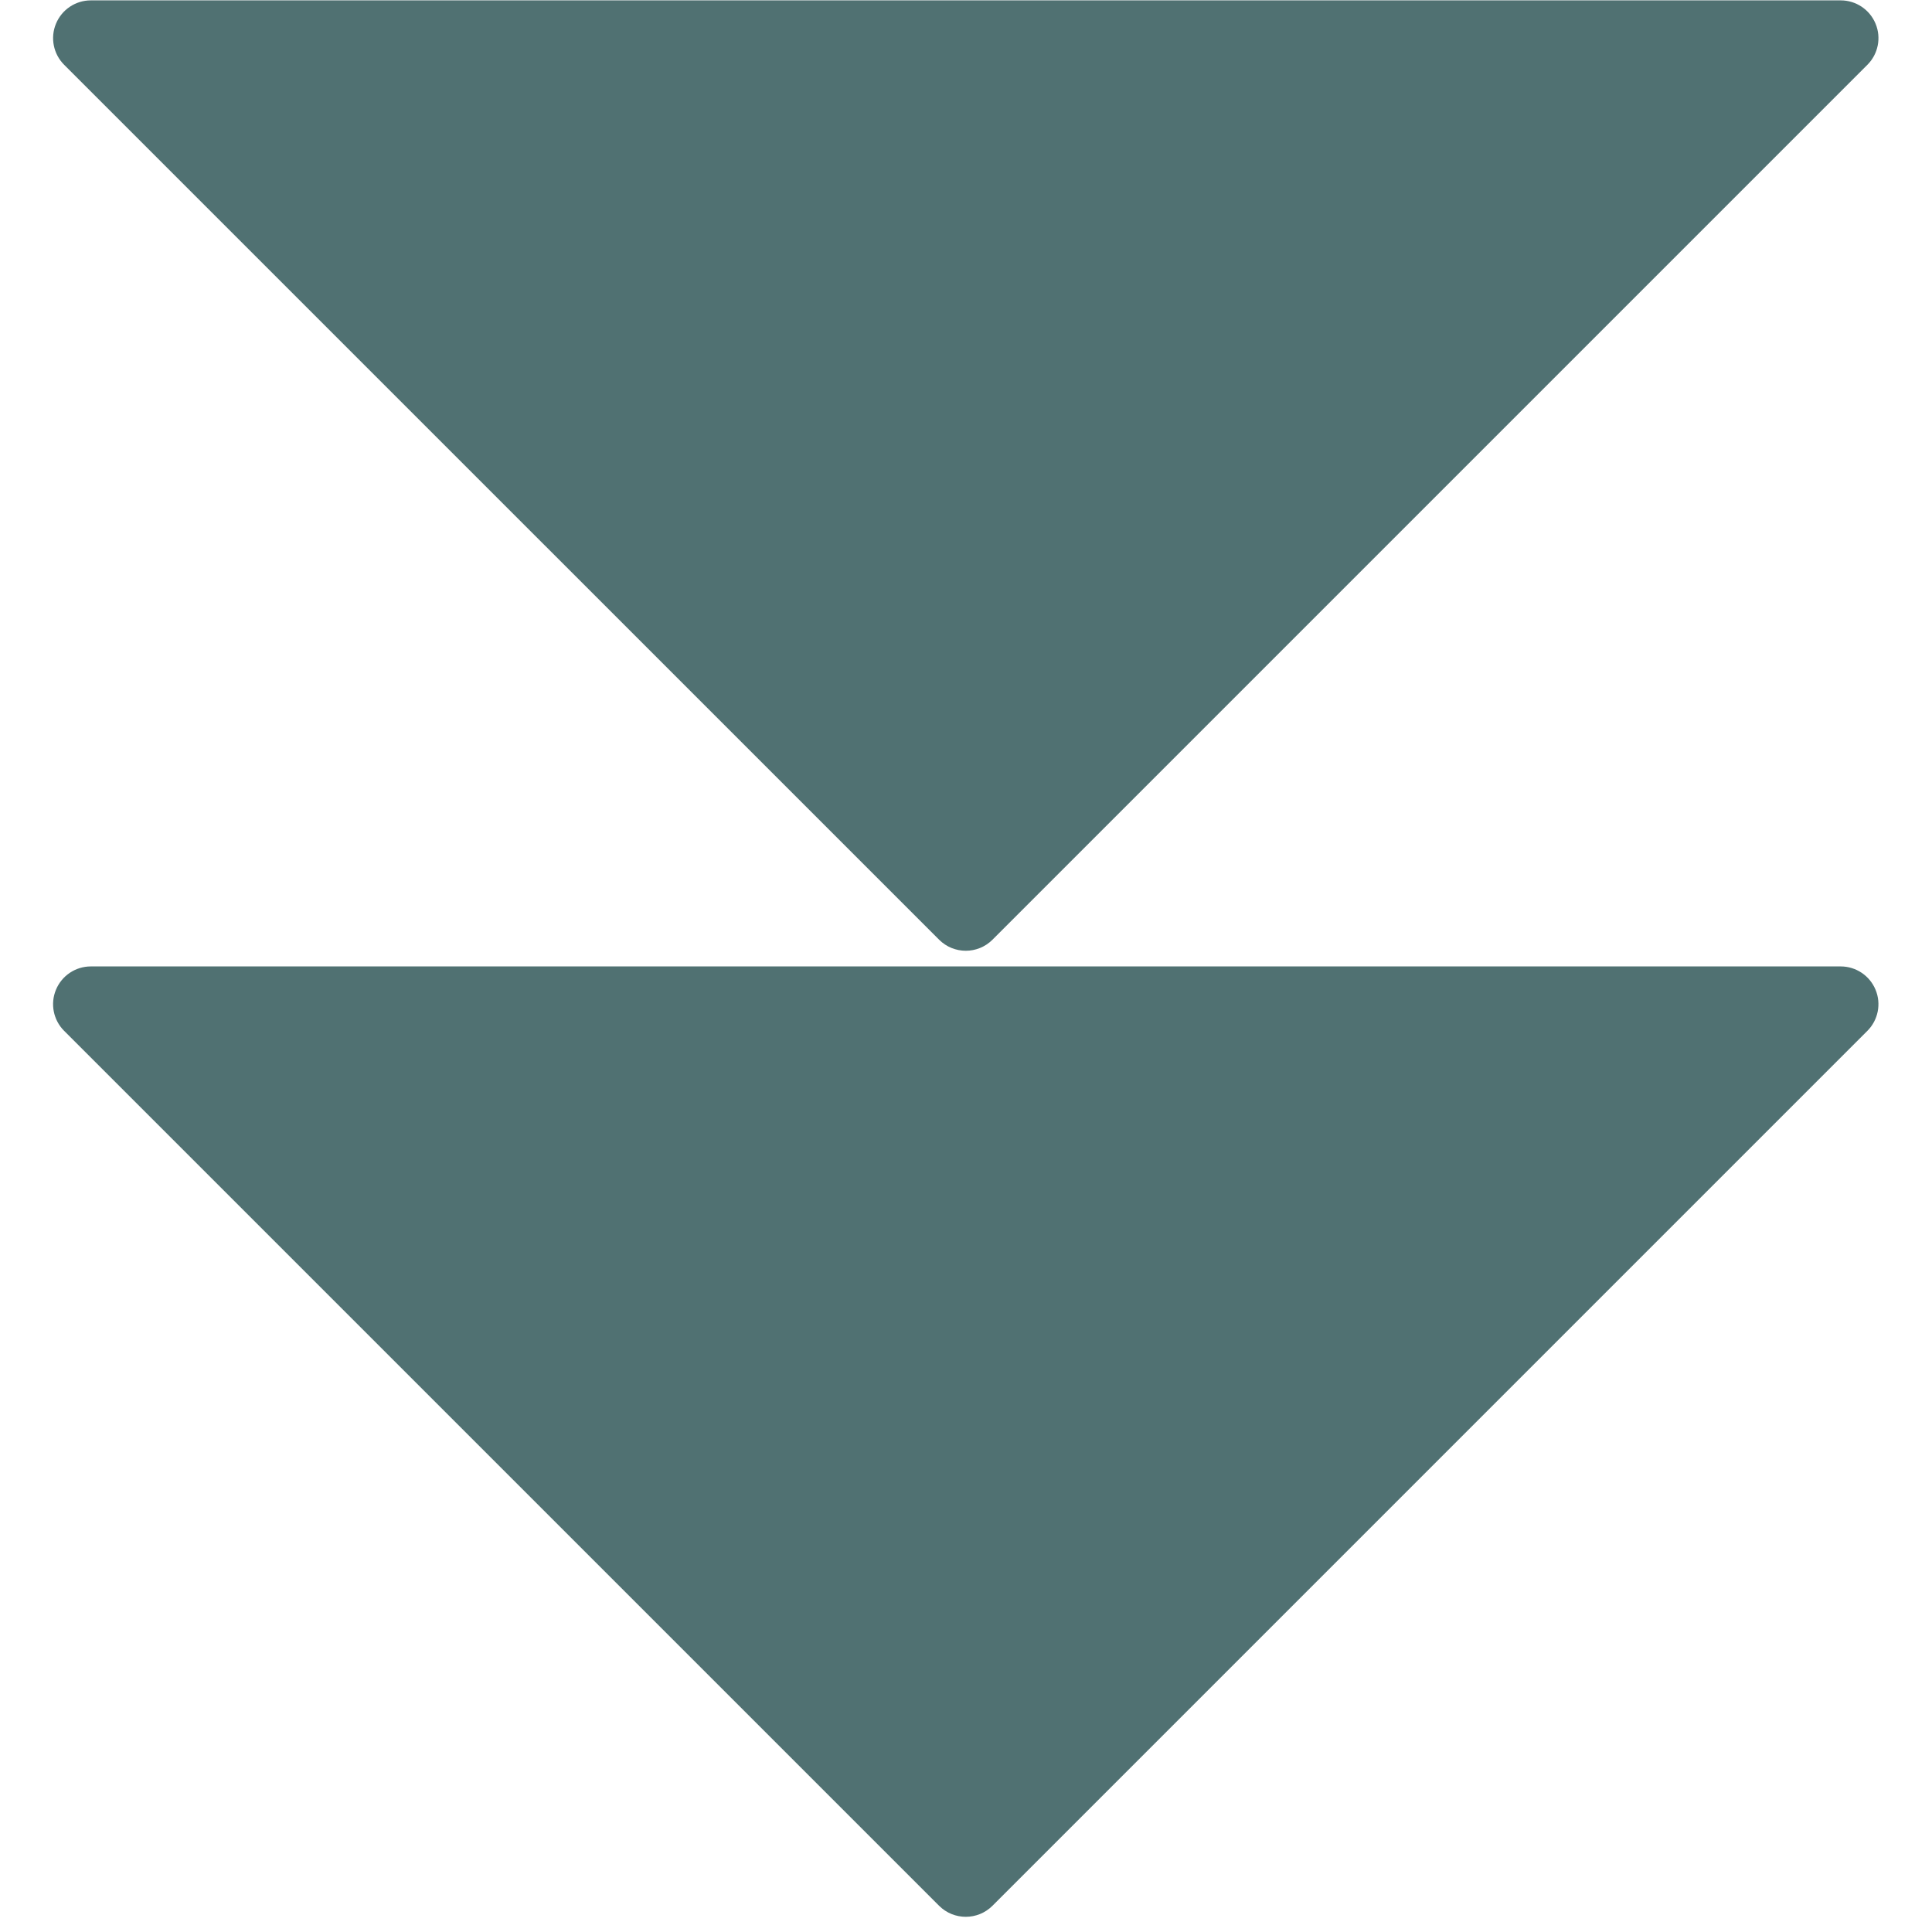 <?xml version="1.0" encoding="UTF-8" standalone="no"?>
<!DOCTYPE svg PUBLIC "-//W3C//DTD SVG 1.1//EN" "http://www.w3.org/Graphics/SVG/1.1/DTD/svg11.dtd">
<svg width="100%" height="100%" viewBox="0 0 1024 1024" version="1.1" xmlns="http://www.w3.org/2000/svg" xmlns:xlink="http://www.w3.org/1999/xlink" xml:space="preserve" xmlns:serif="http://www.serif.com/" style="fill-rule:evenodd;clip-rule:evenodd;stroke-linejoin:round;stroke-miterlimit:2;">
    <g transform="matrix(1.37059e-15,22.384,-22.384,1.37059e-15,5788.83,-8932.45)">
        <path d="M400.589,214.397C400.334,214.142 399.949,214.065 399.616,214.204C399.282,214.342 399.064,214.668 399.064,215.029L399.064,256.464C399.064,256.825 399.282,257.151 399.616,257.289C399.949,257.428 400.334,257.351 400.589,257.096C405.103,252.582 418.266,239.418 421.306,236.378C421.655,236.029 421.655,235.463 421.306,235.114C418.266,232.074 405.103,218.911 400.589,214.397Z" style="fill:rgb(80,113,114);fill-rule:nonzero;"/>
    </g>
    <g transform="matrix(1.37059e-15,22.384,-22.384,1.37059e-15,5788.82,-9060.09)">
        <path d="M429.166,214.397C428.911,214.142 428.526,214.065 428.193,214.204C427.859,214.342 427.641,214.668 427.641,215.029L427.641,256.464C427.641,256.825 427.859,257.151 428.193,257.289C428.526,257.428 428.911,257.351 429.166,257.096C433.68,252.582 446.843,239.418 449.883,236.378C450.232,236.029 450.232,235.463 449.883,235.114C446.843,232.074 433.68,218.911 429.166,214.397Z" style="fill:rgb(80,113,114);fill-rule:nonzero;"/>
    </g>
</svg>
